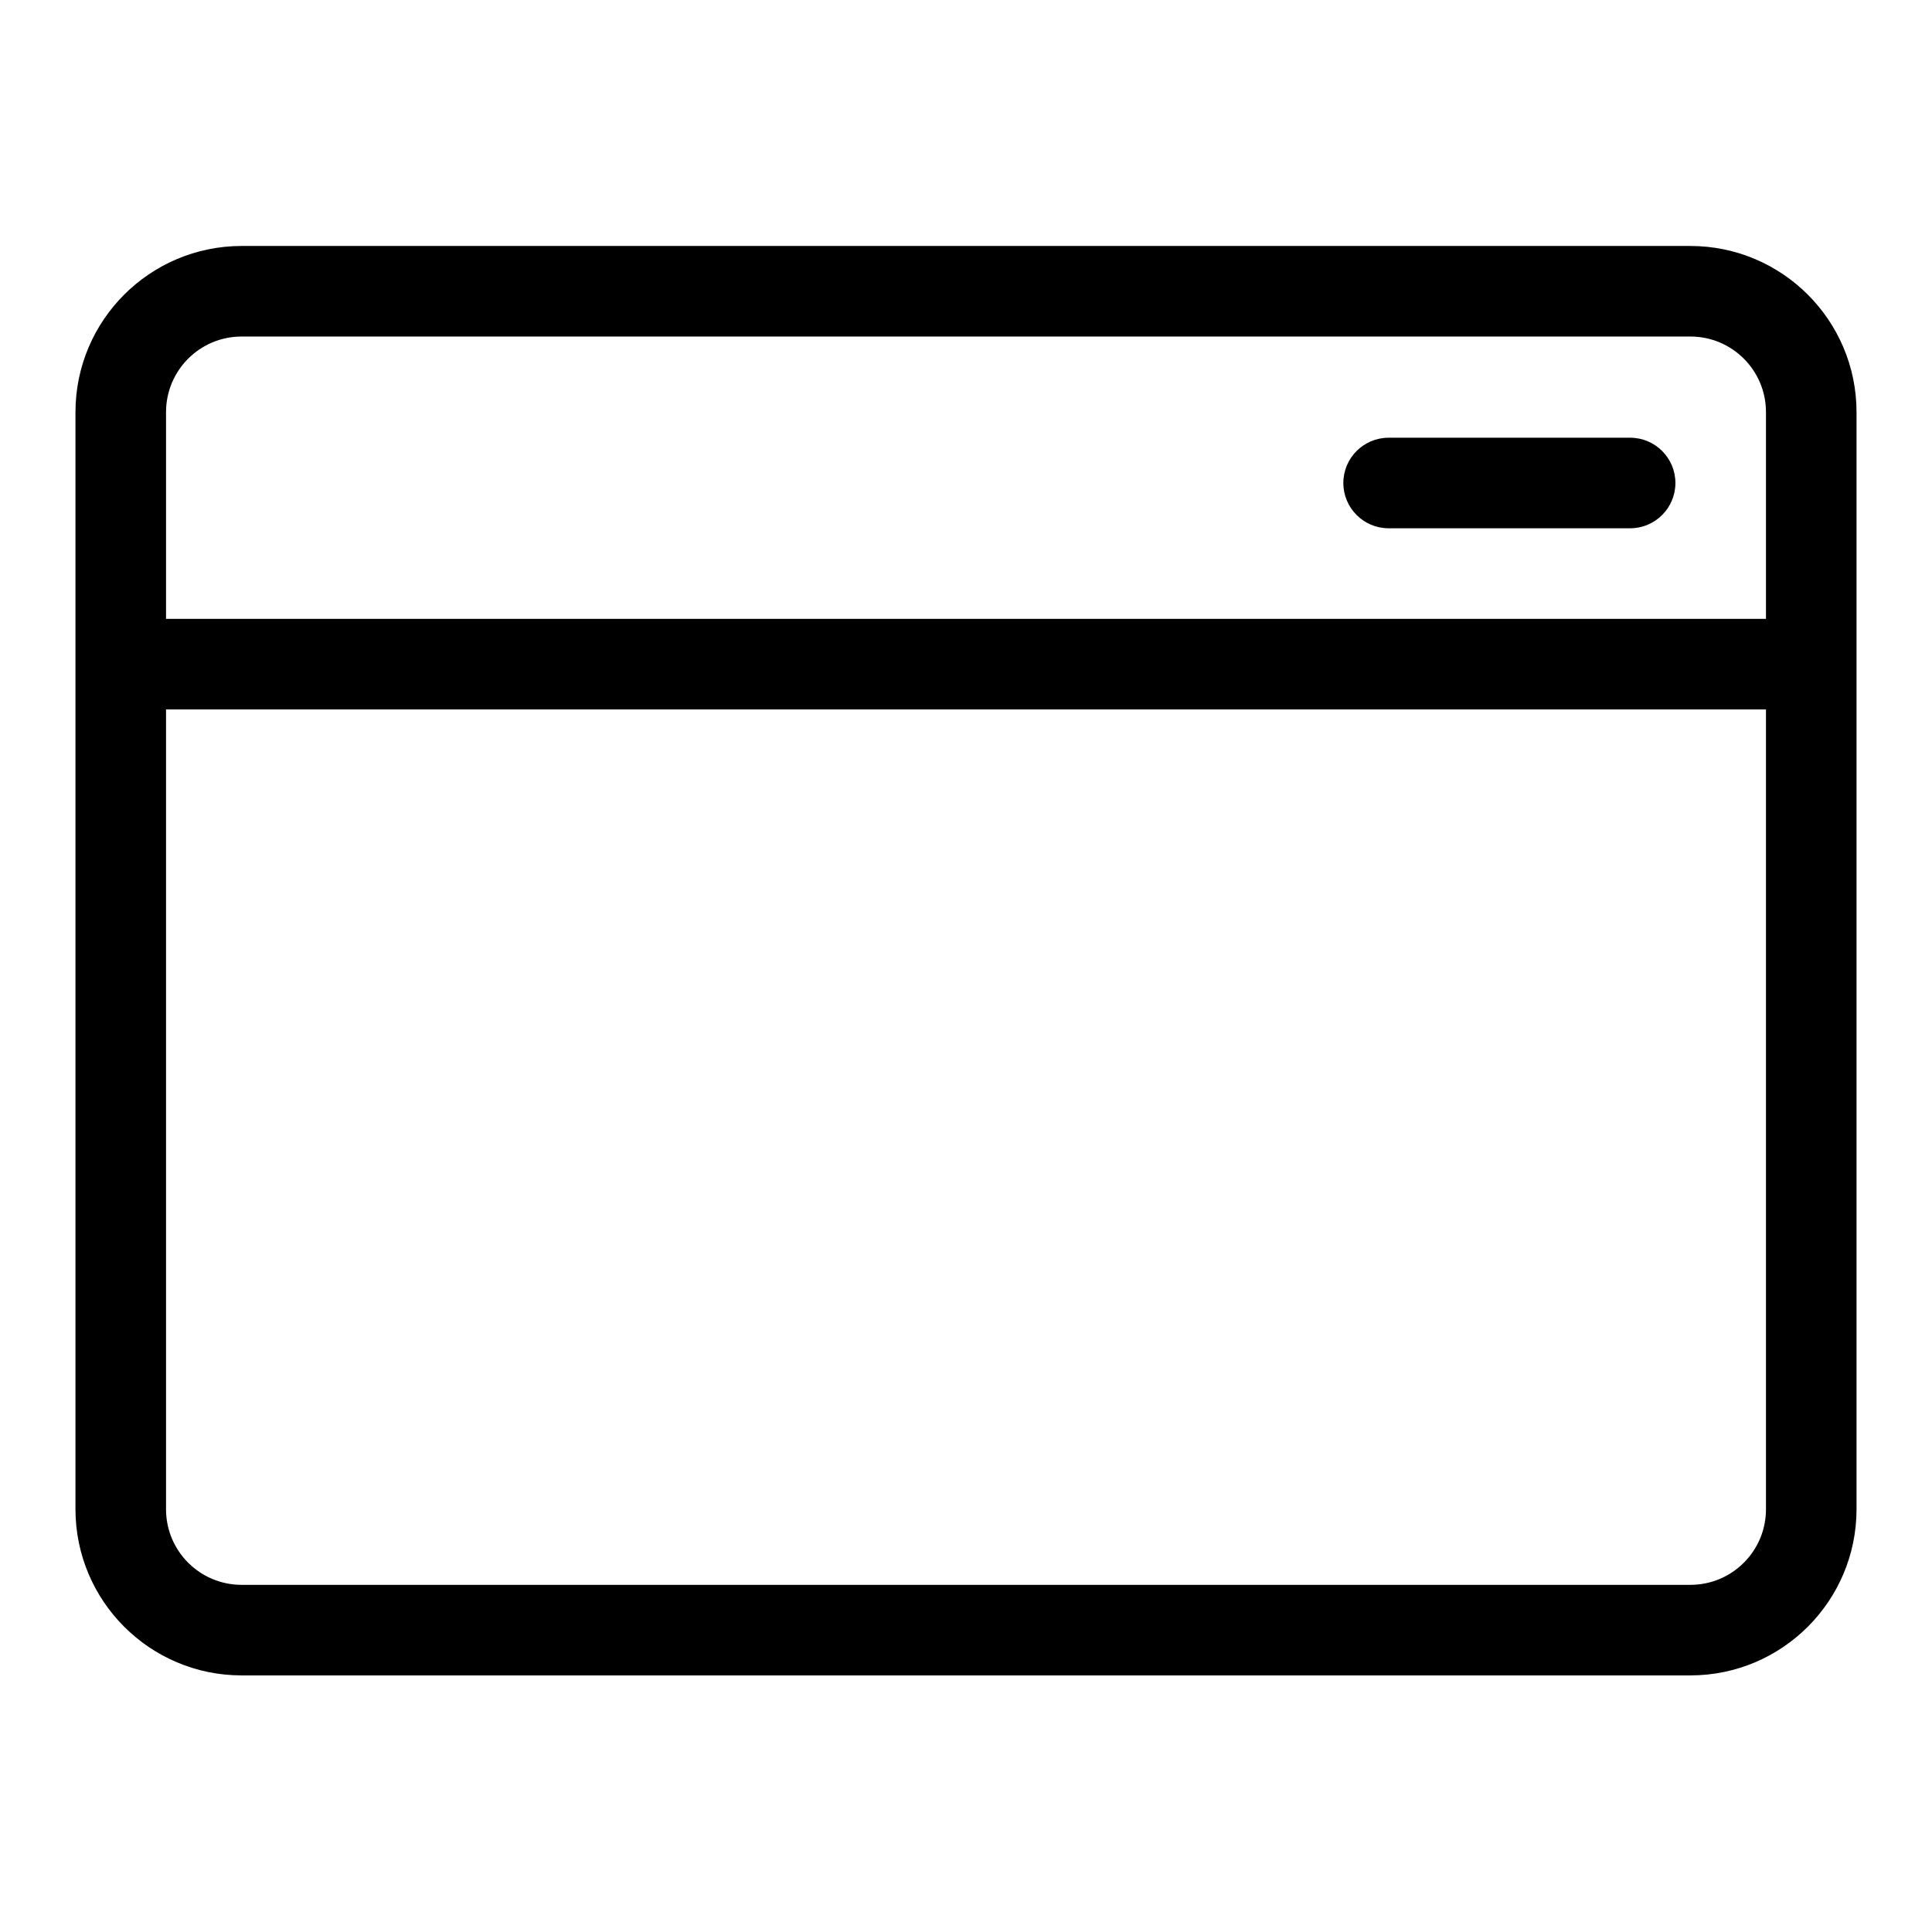 <?xml version="1.0" encoding="utf-8"?>

<svg fill="#000000" width="800px" height="800px" viewBox="0 0 32 32" version="1.1" xmlns="http://www.w3.org/2000/svg">
<title>browser</title>
<path d="M28 4.074h-24c-1.518 0.002-2.748 1.232-2.75 2.75v18.176c0.002 1.518 1.232 2.748 2.75 2.75h24c1.518-0.002 2.748-1.232 2.75-2.75v-18.176c-0.002-1.518-1.232-2.748-2.75-2.75h-0zM4 5.574h24c0.69 0.001 1.249 0.56 1.25 1.25v3.426h-26.5v-3.426c0.001-0.69 0.56-1.249 1.25-1.25h0zM28 26.25h-24c-0.69-0.001-1.249-0.56-1.25-1.25v-13.25h26.5v13.25c-0.001 0.69-0.56 1.249-1.25 1.25h-0zM23 8.75h4c0.414 0 0.75-0.336 0.75-0.75s-0.336-0.75-0.75-0.75v0h-4c-0.414 0-0.75 0.336-0.75 0.75s0.336 0.75 0.75 0.75v0z"></path>
</svg>